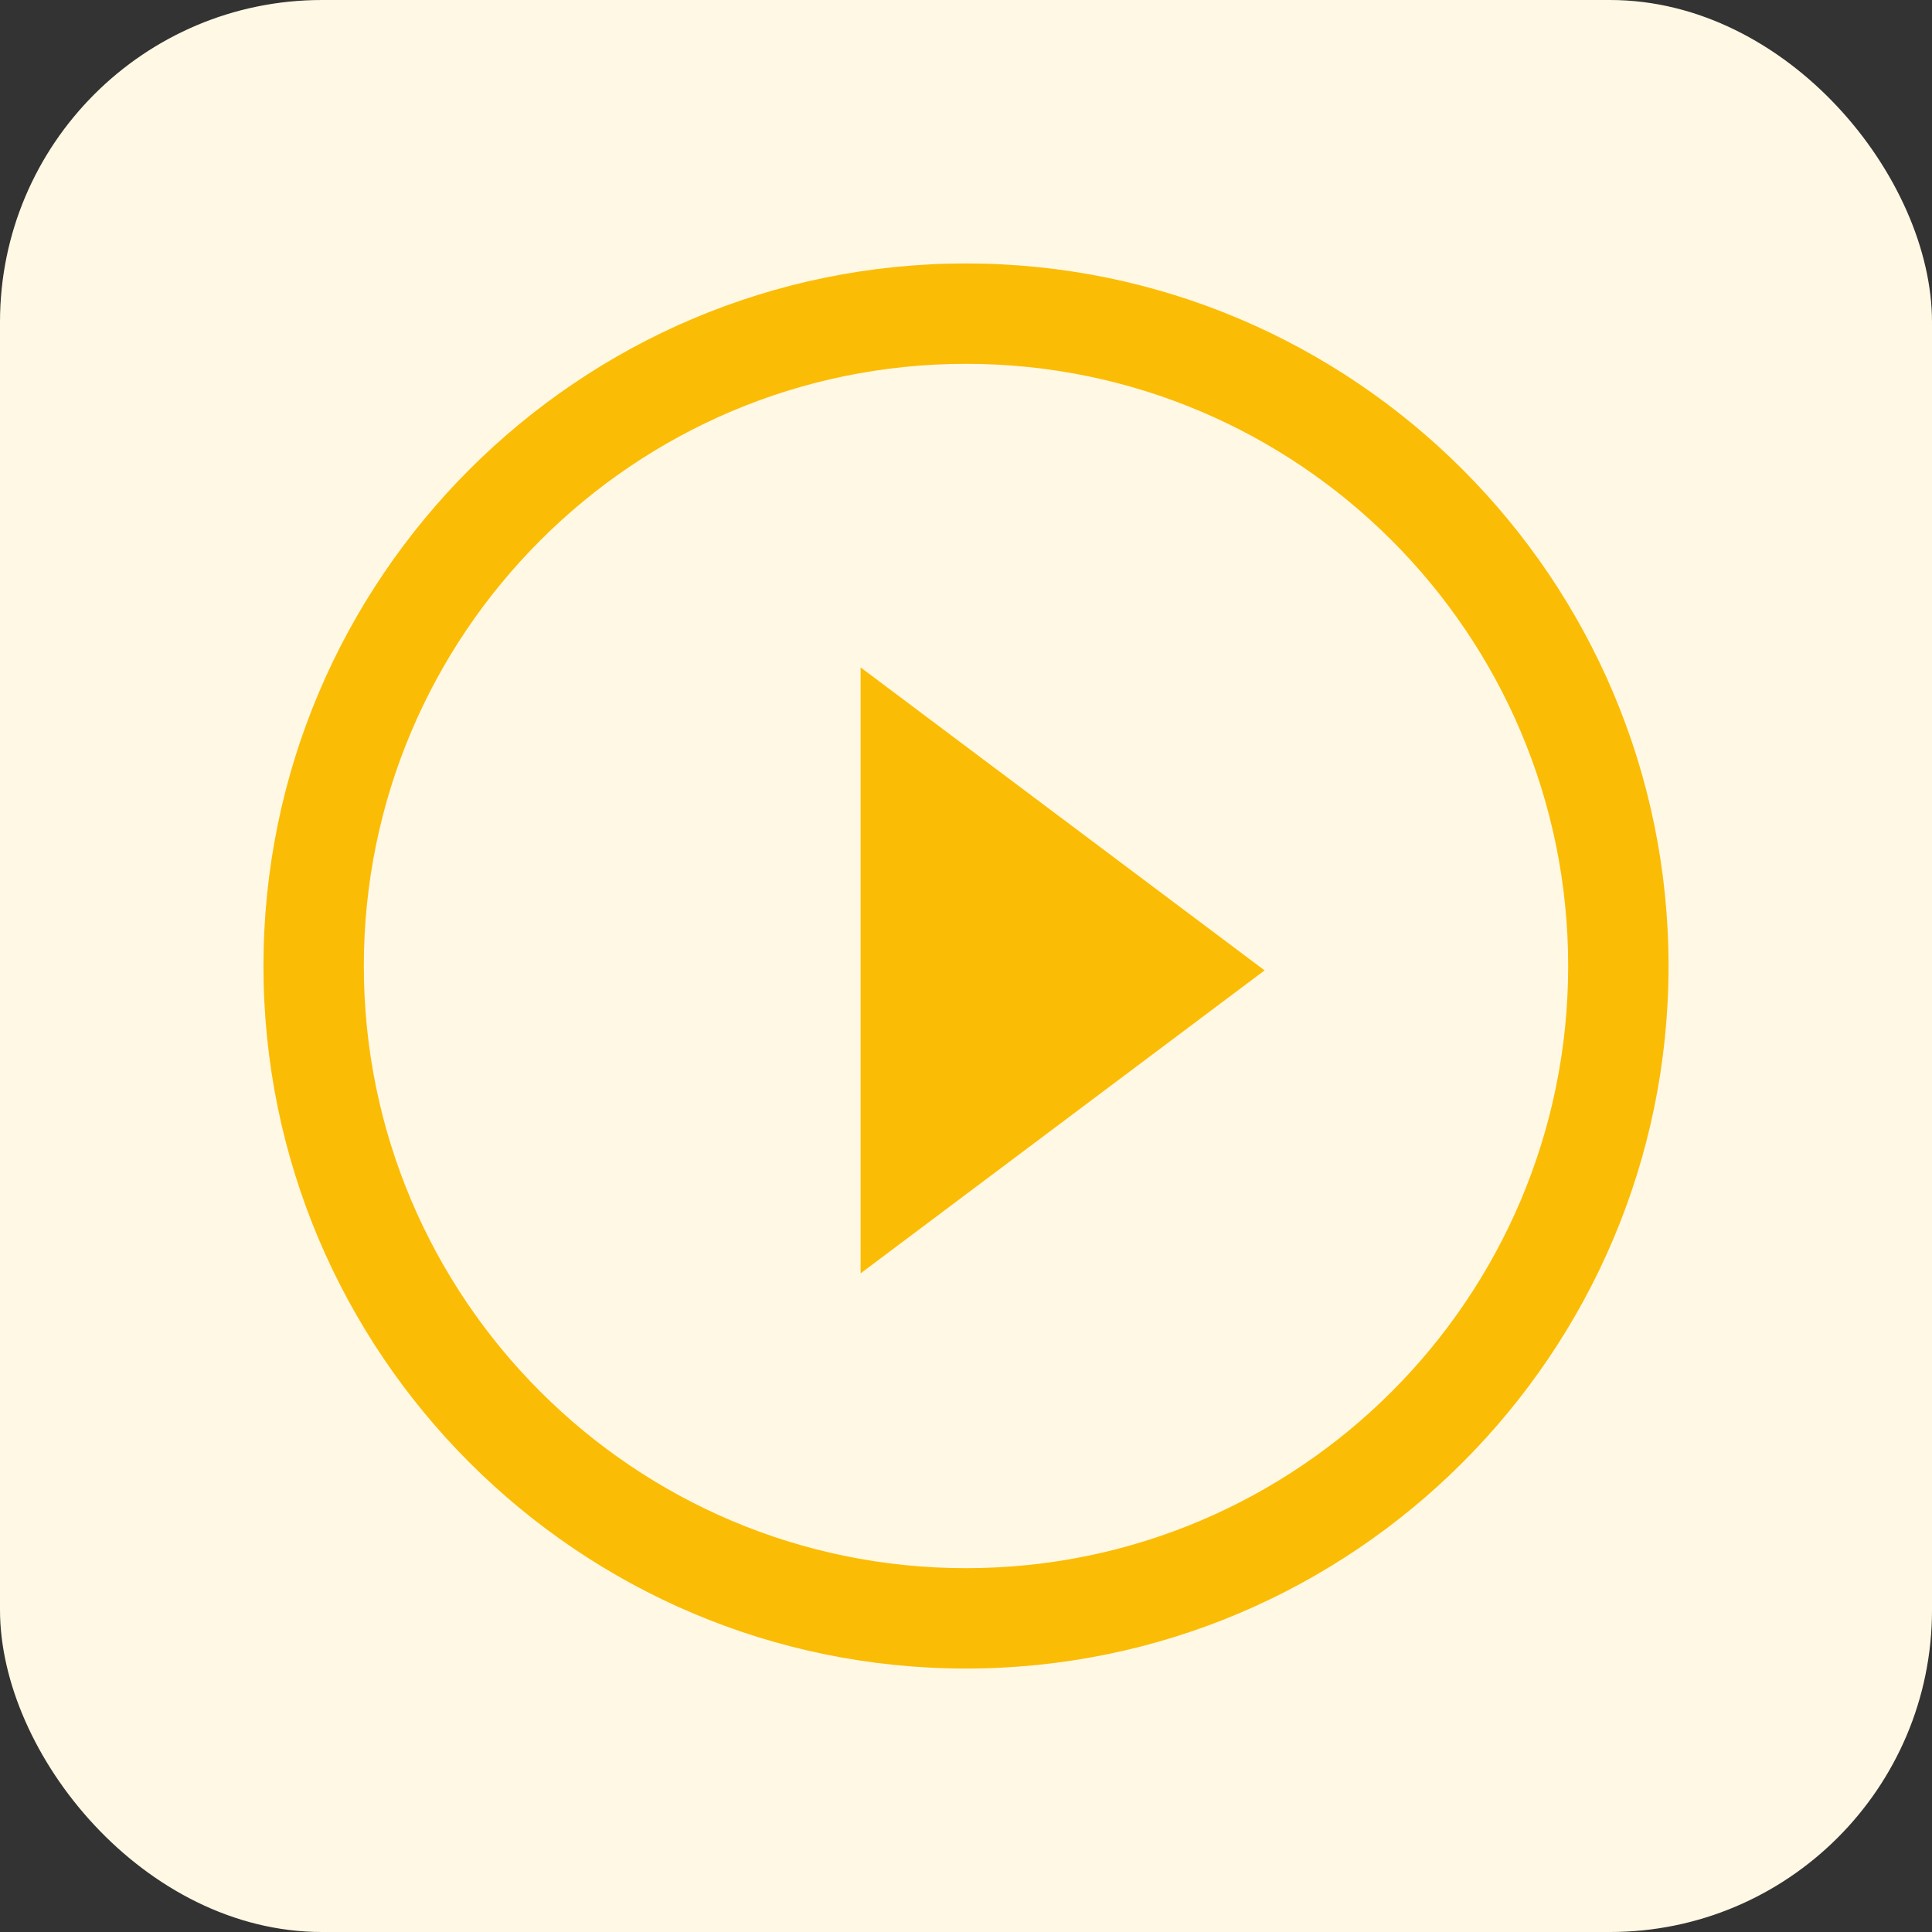 <svg width="60" height="60" viewBox="0 0 60 60" fill="none" xmlns="http://www.w3.org/2000/svg">
<rect x="0" y="0" width="60" height="60" fill="#333333" stroke="none"/>
<rect width="60" height="60" rx="10" fill="#FFF8E4"/>
<path d="M30 11.299C40.317 11.299 48.701 19.683 48.701 30C48.701 40.317 40.317 48.701 30 48.701C19.683 48.701 11.299 40.317 11.299 30C11.299 19.683 19.683 11.299 30 11.299ZM30 8.182C17.969 8.182 8.182 17.969 8.182 30C8.182 42.031 17.969 51.818 30 51.818C42.031 51.818 51.818 42.031 51.818 30C51.818 17.969 42.031 8.182 30 8.182Z" fill="#FBBC05"/>
<path d="M39.273 30.136L26.727 39.545V20.727L39.273 30.136Z" fill="#FBBC05"/>
</svg>
